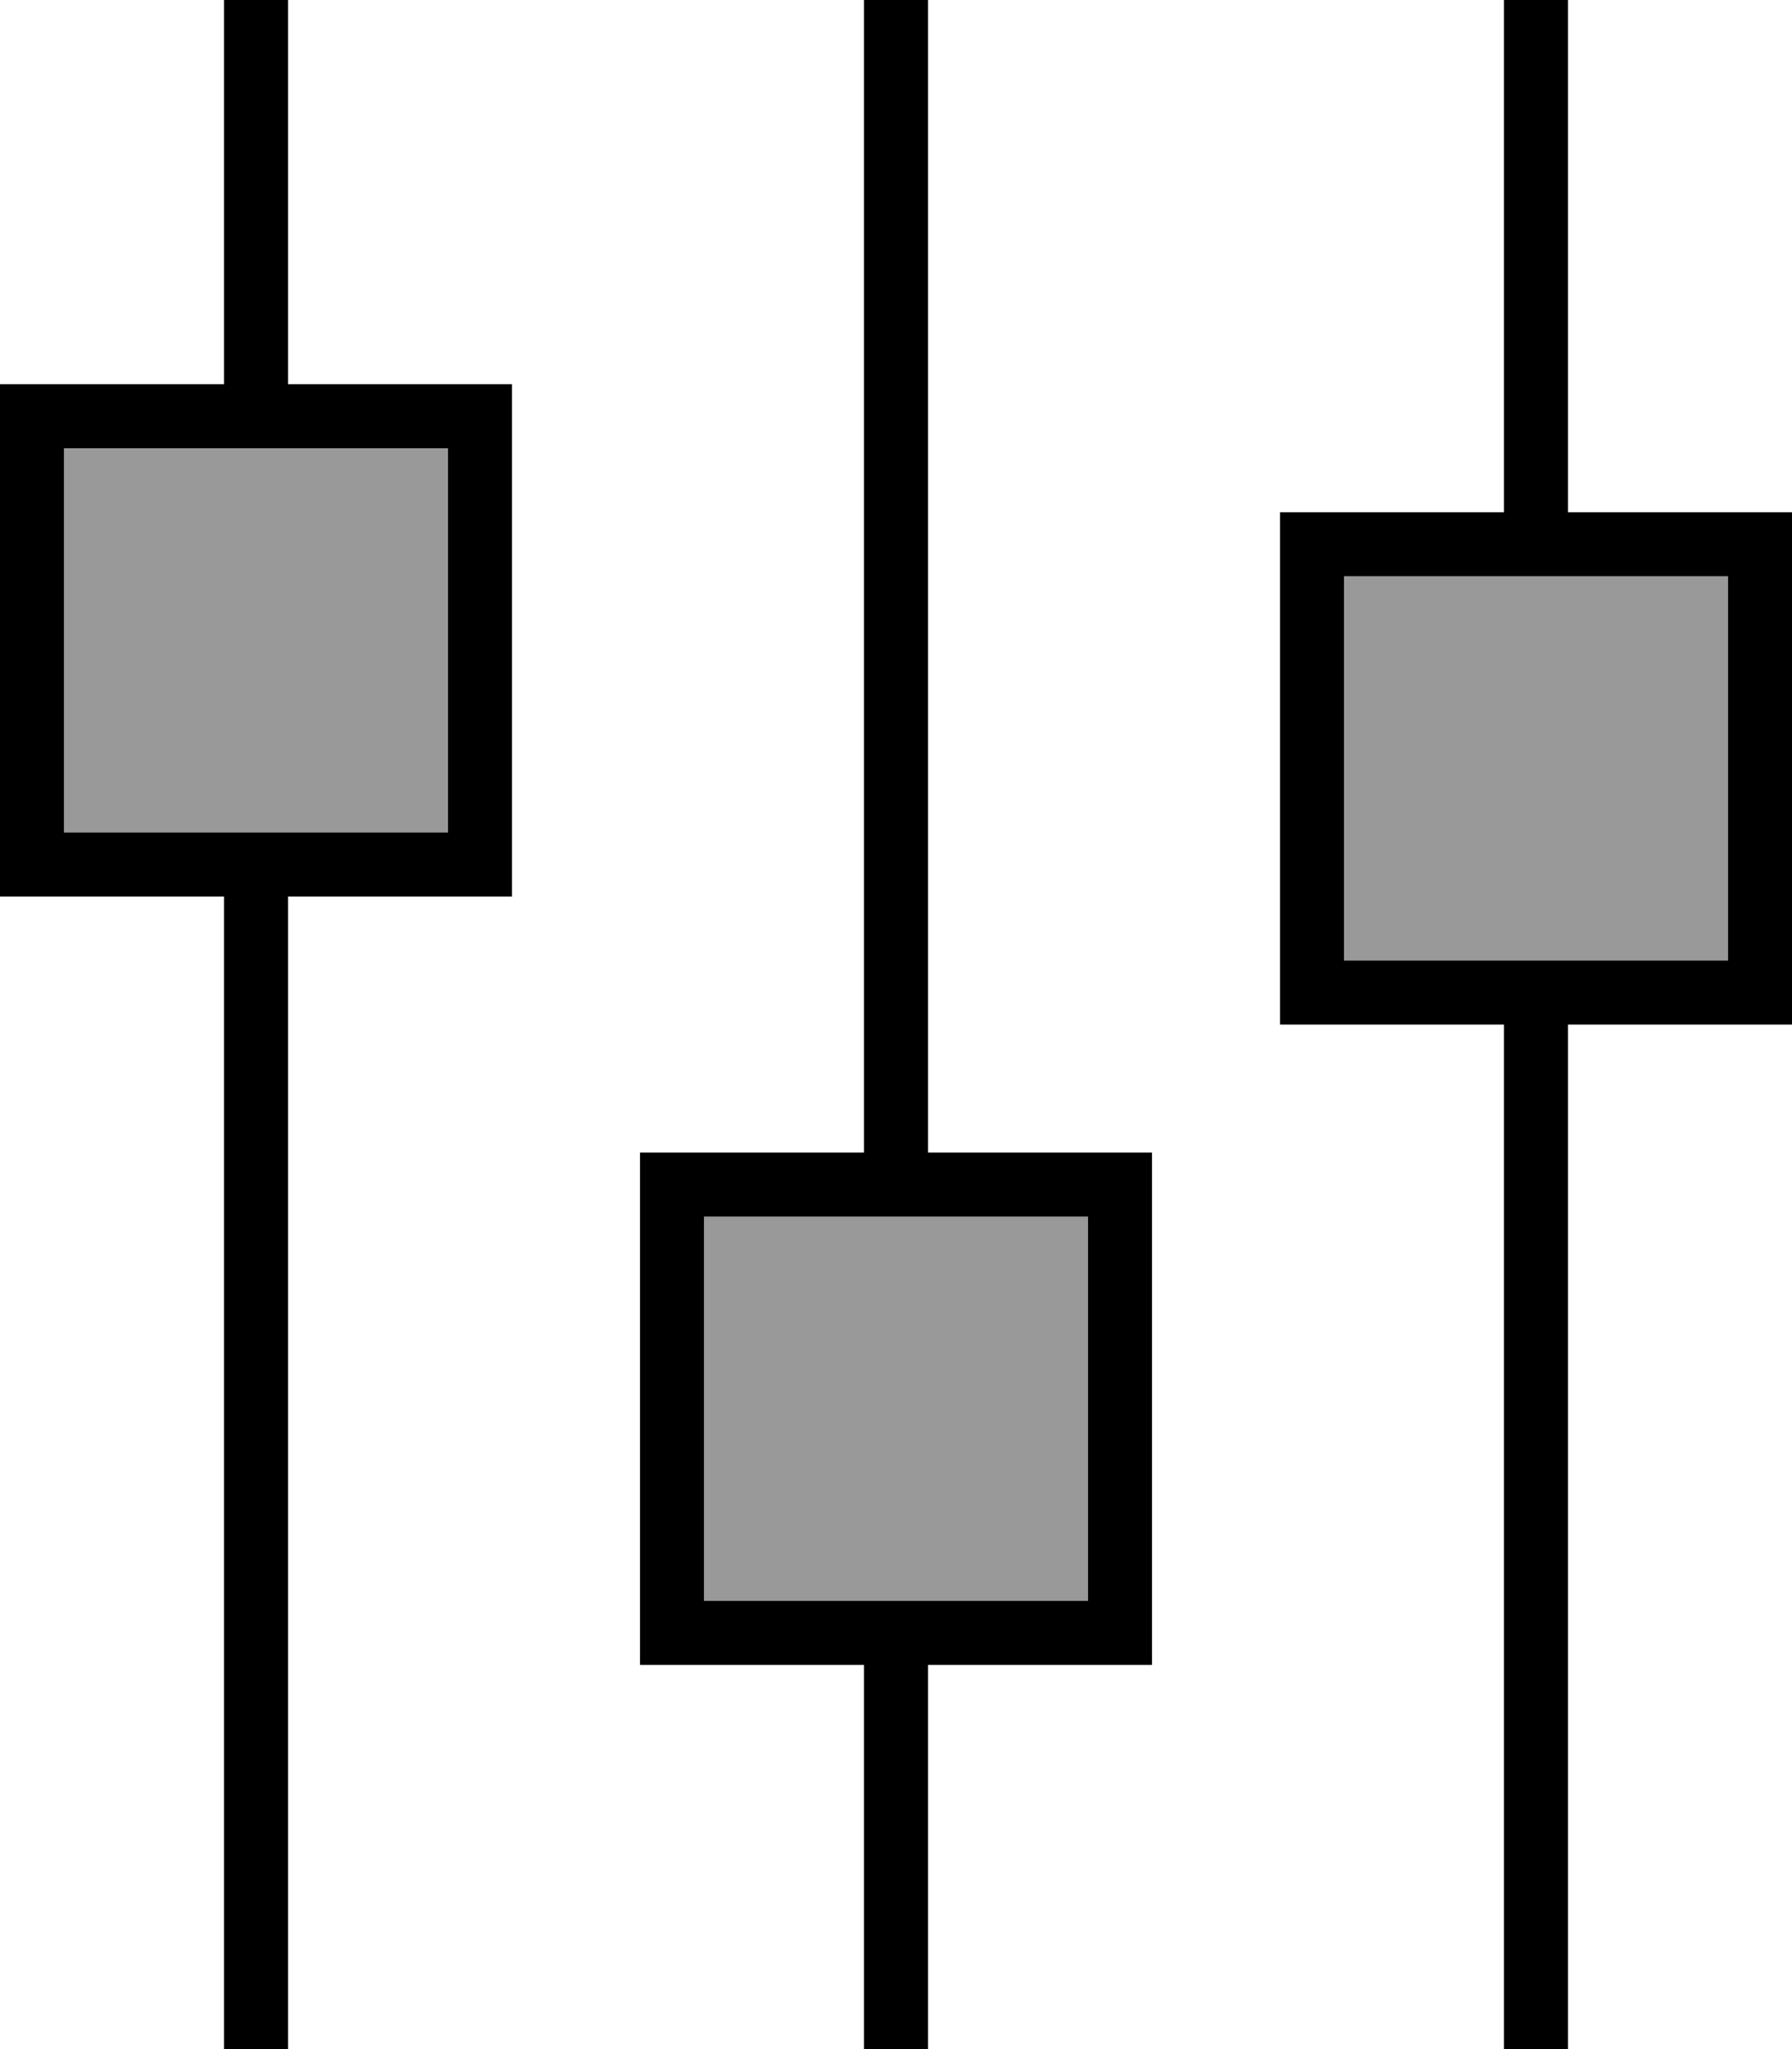 <svg xmlns="http://www.w3.org/2000/svg" viewBox="0 0 448 512"><!--! Font Awesome Pro 7.0.0 by @fontawesome - https://fontawesome.com License - https://fontawesome.com/license (Commercial License) Copyright 2025 Fonticons, Inc. --><path style="fill:currentColor;opacity:.4" d="M16 112l0 96 96 0 0-96-96 0zM176 304l0 96 96 0 0-96-96 0zM336 144l0 96 96 0 0-96-96 0z"/><path style="fill:currentColor;opacity:1" d="M72 0l0 96 56 0 0 128-56 0 0 288-16 0 0-288-56 0 0-128 56 0 0-96 16 0zM56 208l56 0 0-96-96 0 0 96 40 0zM232 0l0 288 56 0 0 128-56 0 0 96-16 0 0-96-56 0 0-128 56 0 0-288 16 0zm0 400l40 0 0-96-96 0 0 96 56 0zM392 8l0 120 56 0 0 128-56 0 0 256-16 0 0-256-56 0 0-128 56 0 0-128 16 0 0 8zM376 240l56 0 0-96-96 0 0 96 40 0z"/></svg>